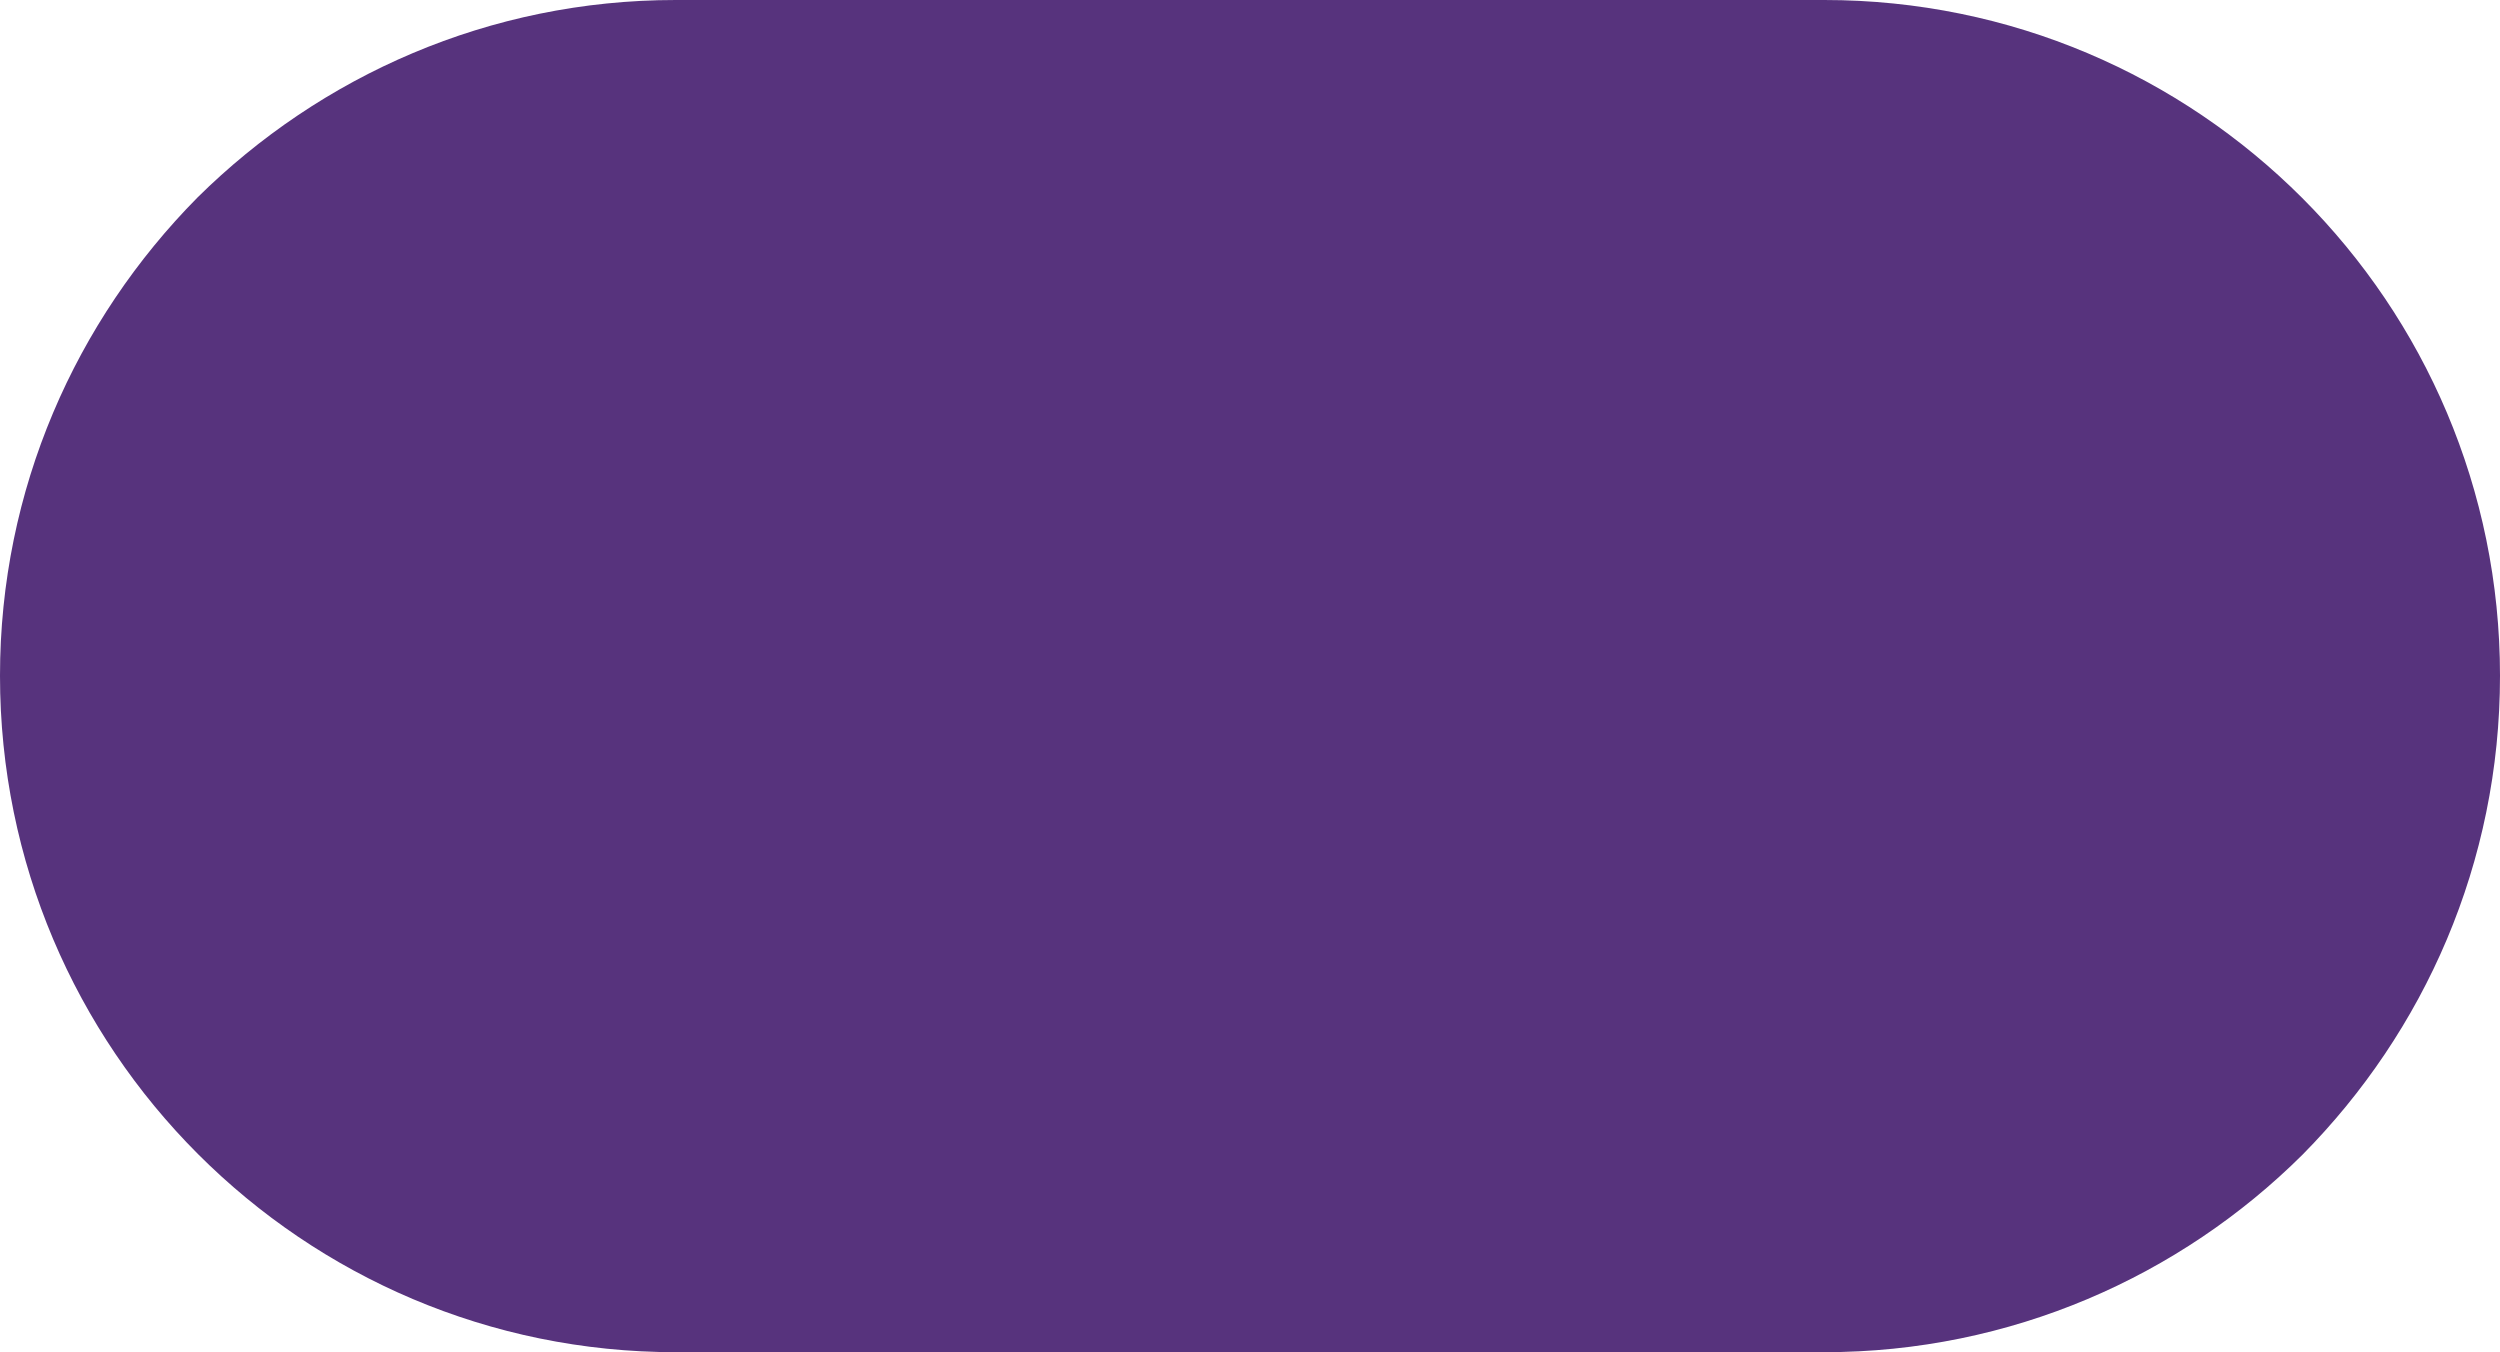 <?xml version="1.0" encoding="utf-8"?>
<svg xmlns="http://www.w3.org/2000/svg" fill="none" height="100%" overflow="visible" preserveAspectRatio="none" style="display: block;" viewBox="0 0 3.633 1.965" width="100%">
<path d="M3.633 0.982C3.633 1.254 3.523 1.499 3.346 1.678C3.168 1.855 2.922 1.965 2.651 1.965H0.982C0.44 1.965 0 1.525 0 0.982C0 0.711 0.11 0.466 0.287 0.287C0.466 0.11 0.711 0 0.982 0H2.651C3.194 -1.17647e-07 3.633 0.44 3.633 0.982Z" fill="#57337D" id="Vector"/>
</svg>